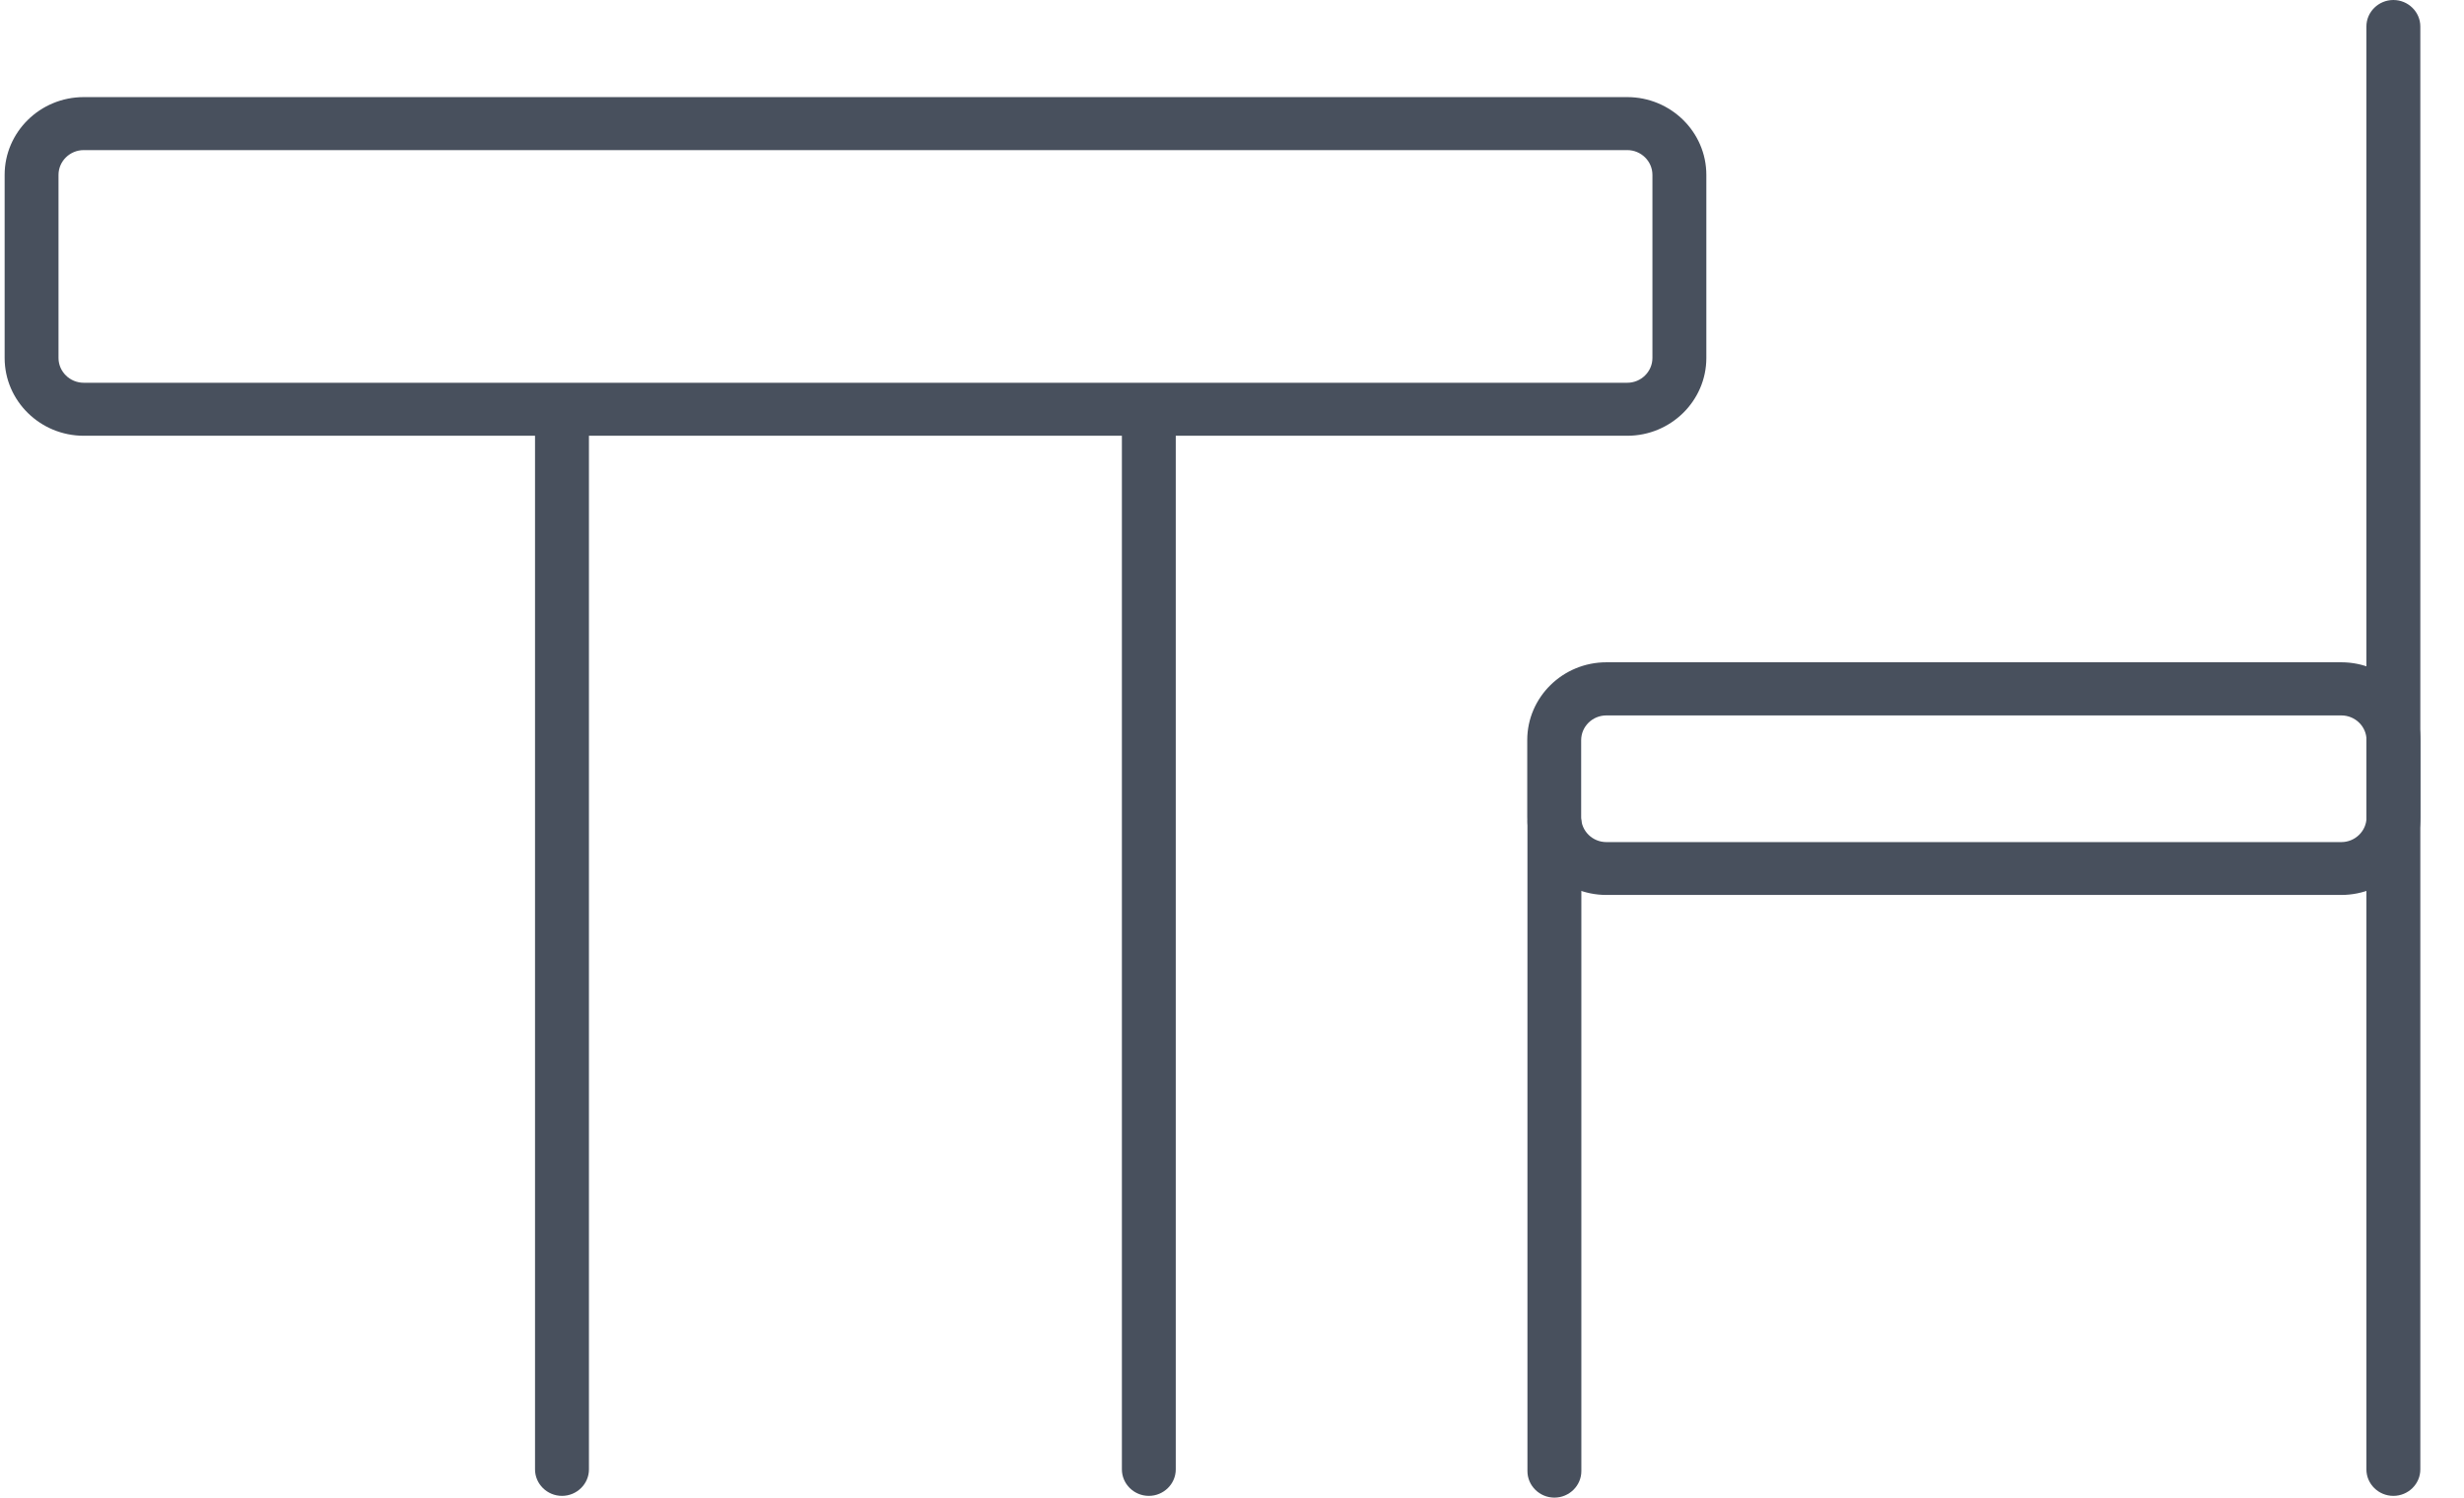<svg width="51" height="31" viewBox="0 0 51 31" fill="none" xmlns="http://www.w3.org/2000/svg">
<path d="M33.678 9.02H1.733C0.832 9.02 0.096 8.299 0.096 7.41V3.62C0.096 2.734 0.829 2.01 1.733 2.01H33.681C34.582 2.01 35.318 2.732 35.318 3.62V7.41C35.318 8.296 34.584 9.02 33.681 9.02H33.678ZM1.733 3.107C1.446 3.107 1.211 3.338 1.211 3.62V7.41C1.211 7.692 1.446 7.923 1.733 7.923H33.681C33.968 7.923 34.202 7.692 34.202 7.41V3.62C34.202 3.338 33.968 3.107 33.681 3.107H1.733Z" fill="#48505D"/>
<path d="M48.461 18.525H33.249C32.348 18.525 31.611 17.804 31.611 16.915V15.319C31.611 14.433 32.345 13.709 33.249 13.709H48.461C49.362 13.709 50.098 14.431 50.098 15.319V16.915C50.098 17.801 49.365 18.525 48.461 18.525ZM33.249 14.809C32.961 14.809 32.727 15.039 32.727 15.322V16.918C32.727 17.2 32.961 17.431 33.249 17.431H48.461C48.748 17.431 48.983 17.2 48.983 16.918V15.322C48.983 15.039 48.748 14.809 48.461 14.809H33.249Z" fill="#48505D"/>
<path d="M11.632 30.964C11.325 30.964 11.074 30.717 11.074 30.416V8.776C11.074 8.474 11.325 8.227 11.632 8.227C11.939 8.227 12.19 8.474 12.19 8.776V30.416C12.19 30.717 11.939 30.964 11.632 30.964Z" fill="#48505D"/>
<path d="M23.779 30.964C23.472 30.964 23.221 30.717 23.221 30.416V8.776C23.221 8.474 23.472 8.227 23.779 8.227C24.085 8.227 24.336 8.474 24.336 8.776V30.416C24.336 30.717 24.085 30.964 23.779 30.964Z" fill="#48505D"/>
<path d="M32.173 31C31.866 31 31.615 30.753 31.615 30.451V17.038C31.615 16.737 31.866 16.49 32.173 16.49C32.48 16.49 32.731 16.737 32.731 17.038V30.451C32.731 30.753 32.48 31 32.173 31Z" fill="#48505D"/>
<path d="M49.538 30.964C49.231 30.964 48.98 30.718 48.98 30.416V0.548C48.98 0.247 49.231 0 49.538 0C49.845 0 50.096 0.247 50.096 0.548V30.416C50.096 30.718 49.845 30.964 49.538 30.964Z" fill="#48505D"/>
</svg>
